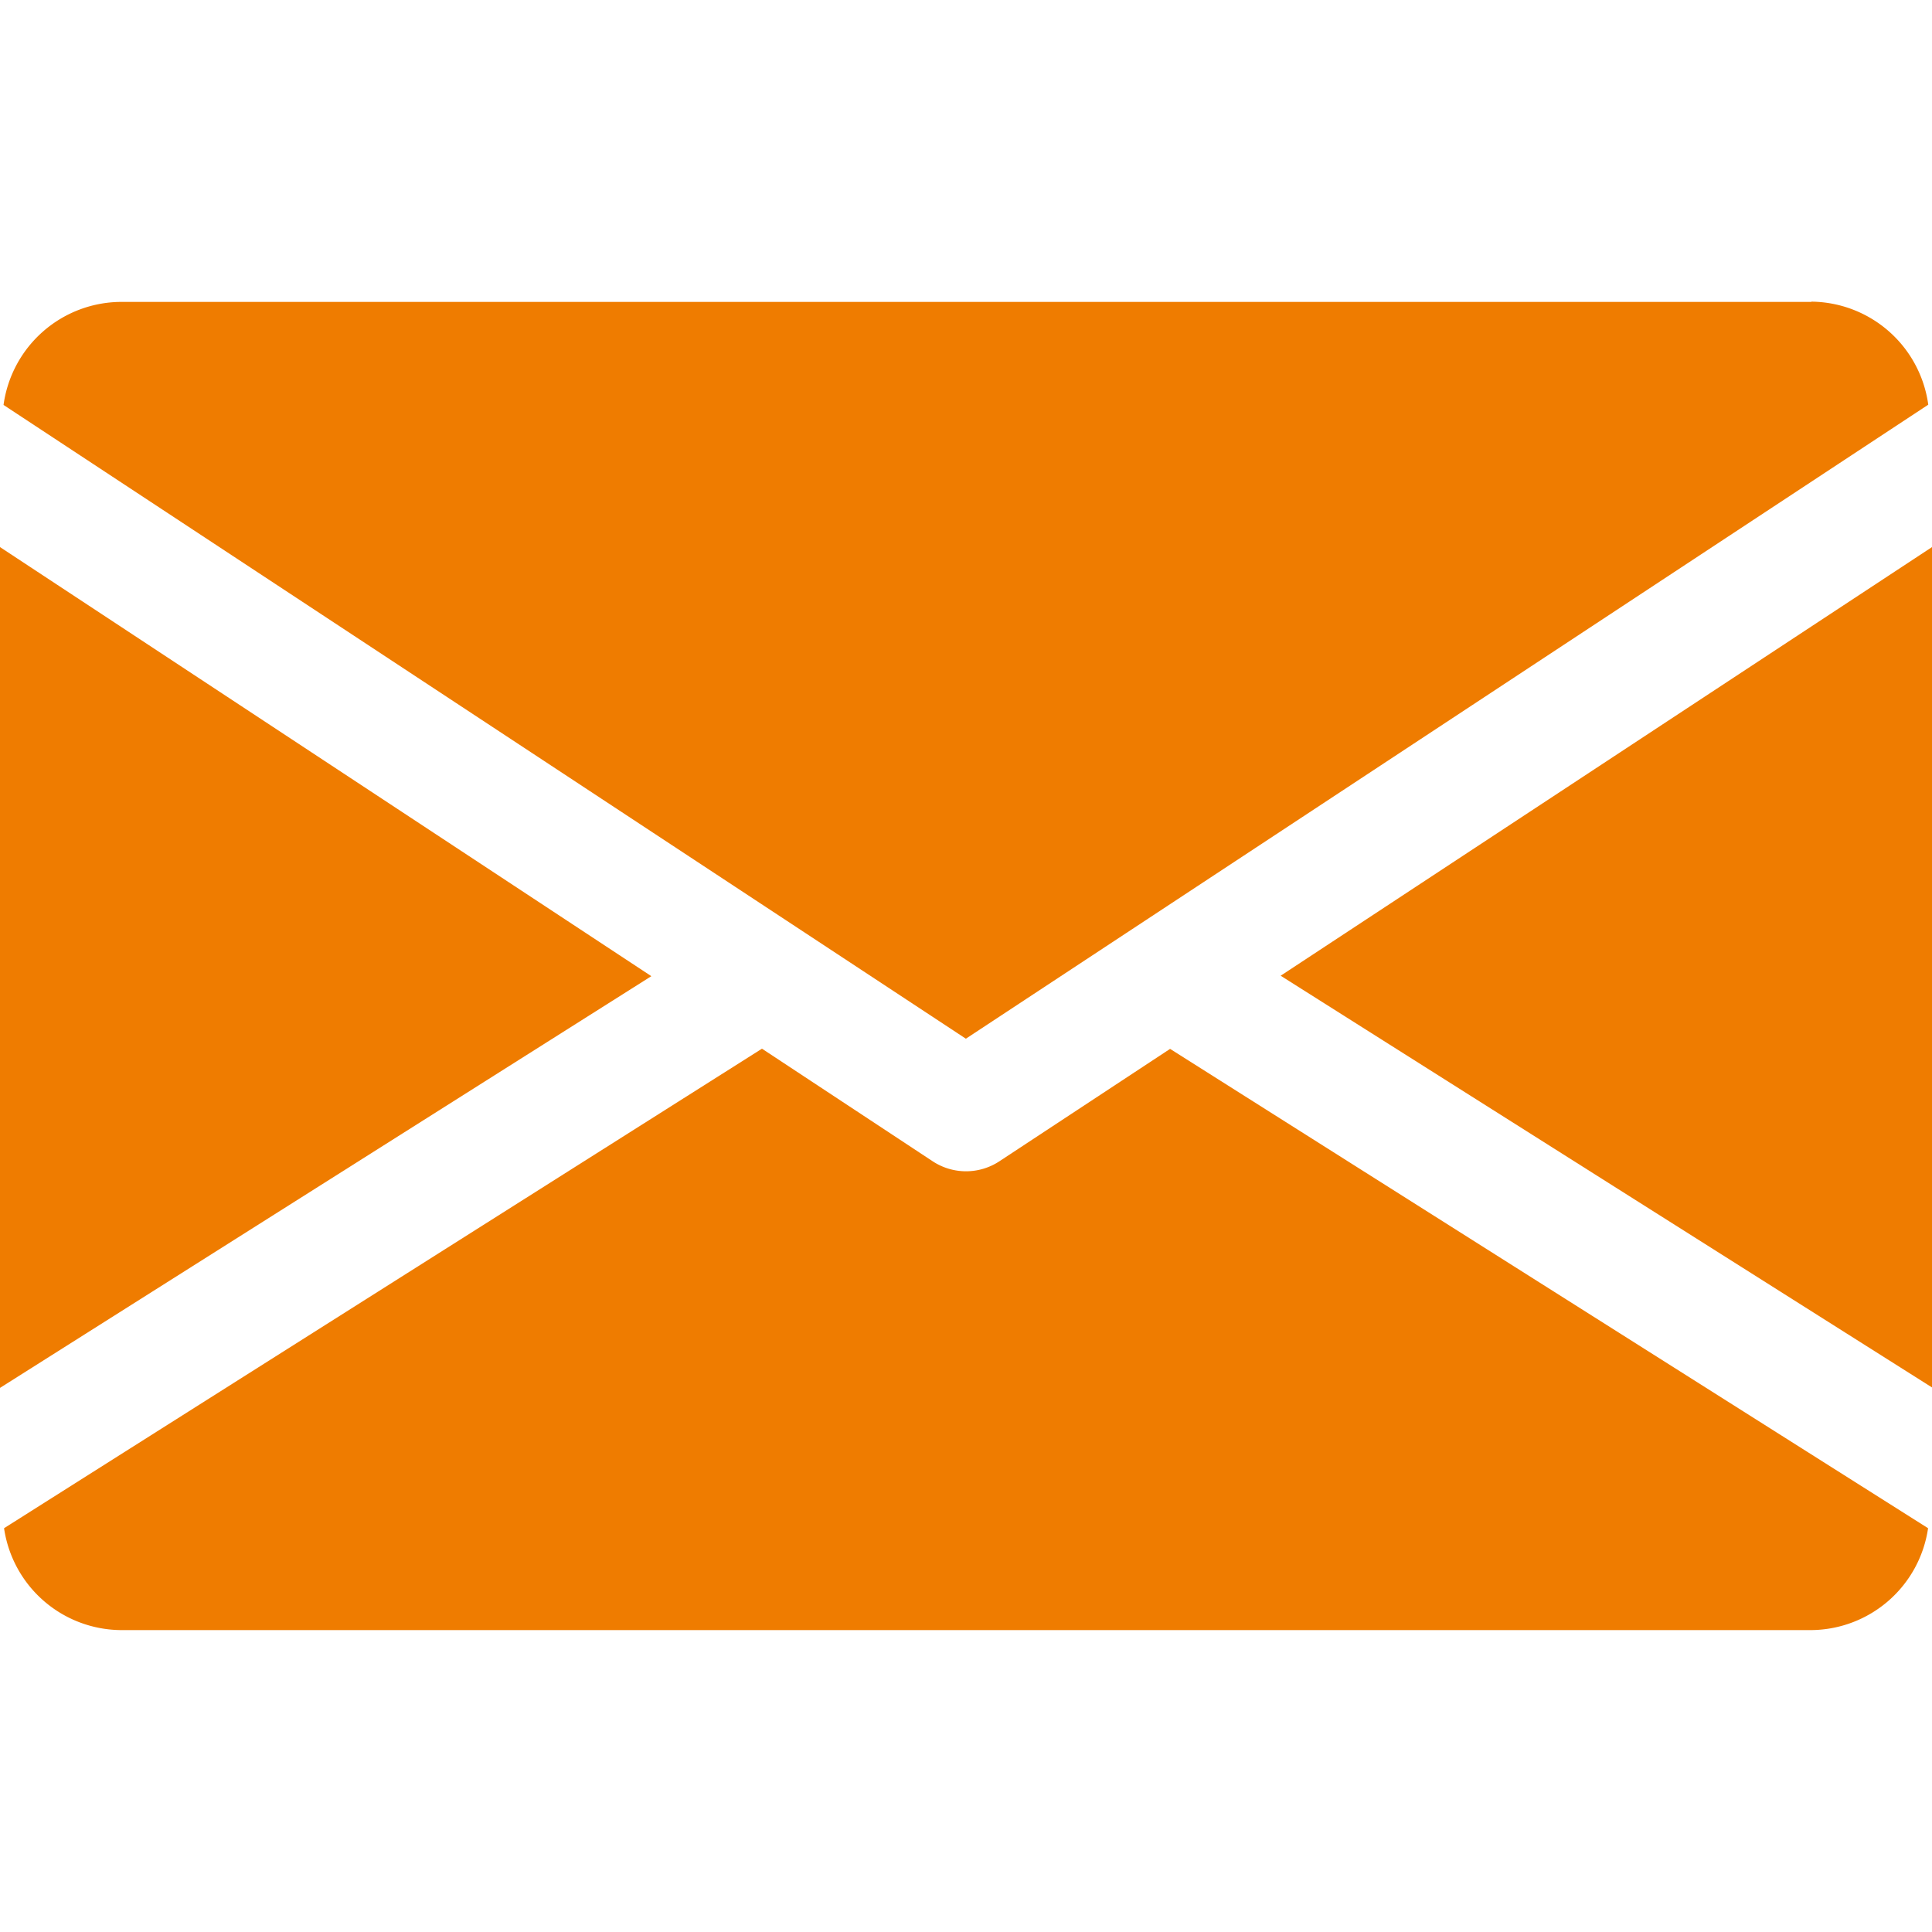 <svg xmlns="http://www.w3.org/2000/svg" xmlns:xlink="http://www.w3.org/1999/xlink" width="30" height="30" viewBox="0 0 30 30">
  <defs>
    <clipPath id="clip-path">
      <rect id="Rectangle_897" data-name="Rectangle 897" width="30" height="30" transform="translate(768 3900)" fill="#ef7c00" stroke="#707070" stroke-width="1"/>
    </clipPath>
  </defs>
  <g id="icon-mail-footer" transform="translate(-768 -3900)" clip-path="url(#clip-path)">
    <g id="Yöresel_Ürünler_-_Doğal_Pazar-7" data-name="Yöresel Ürünler - Doğal Pazar-7" transform="translate(768 3818.977)">
      <g id="Group_2328" data-name="Group 2328" transform="translate(19.886 89.514)">
        <path id="Path_2754" data-name="Path 2754" d="M363.621,161.9l10.114,6.393V155.244Z" transform="translate(-363.621 -155.24)" fill="#ef7c00"/>
      </g>
      <g id="Group_2329" data-name="Group 2329" transform="translate(0 89.514)">
        <path id="Path_2755" data-name="Path 2755" d="M0,155.244V168.3l10.114-6.393Z" transform="translate(0 -155.24)" fill="#ef7c00"/>
      </g>
      <g id="Group_2331" data-name="Group 2331" transform="translate(0.057 85.711)">
        <g id="Group_2330" data-name="Group 2330">
          <path id="Path_2756" data-name="Path 2756" d="M29.1,85.711H2.848a1.851,1.851,0,0,0-1.821,1.6L15.97,97.152l14.944-9.845a1.851,1.851,0,0,0-1.817-1.6Z" transform="translate(-1.029 -85.711)" fill="#ef7c00"/>
        </g>
      </g>
      <g id="Group_2333" data-name="Group 2333" transform="translate(0.06 97.308)">
        <g id="Group_2332" data-name="Group 2332">
          <path id="Path_2757" data-name="Path 2757" d="M19.206,297.763l-2.653,1.747a.942.942,0,0,1-1.031,0l-2.653-1.75L1.1,305.206a1.849,1.849,0,0,0,1.815,1.582H29.161a1.849,1.849,0,0,0,1.815-1.582Z" transform="translate(-1.097 -297.761)" fill="#ef7c00"/>
        </g>
      </g>
    </g>
  </g>
</svg>
